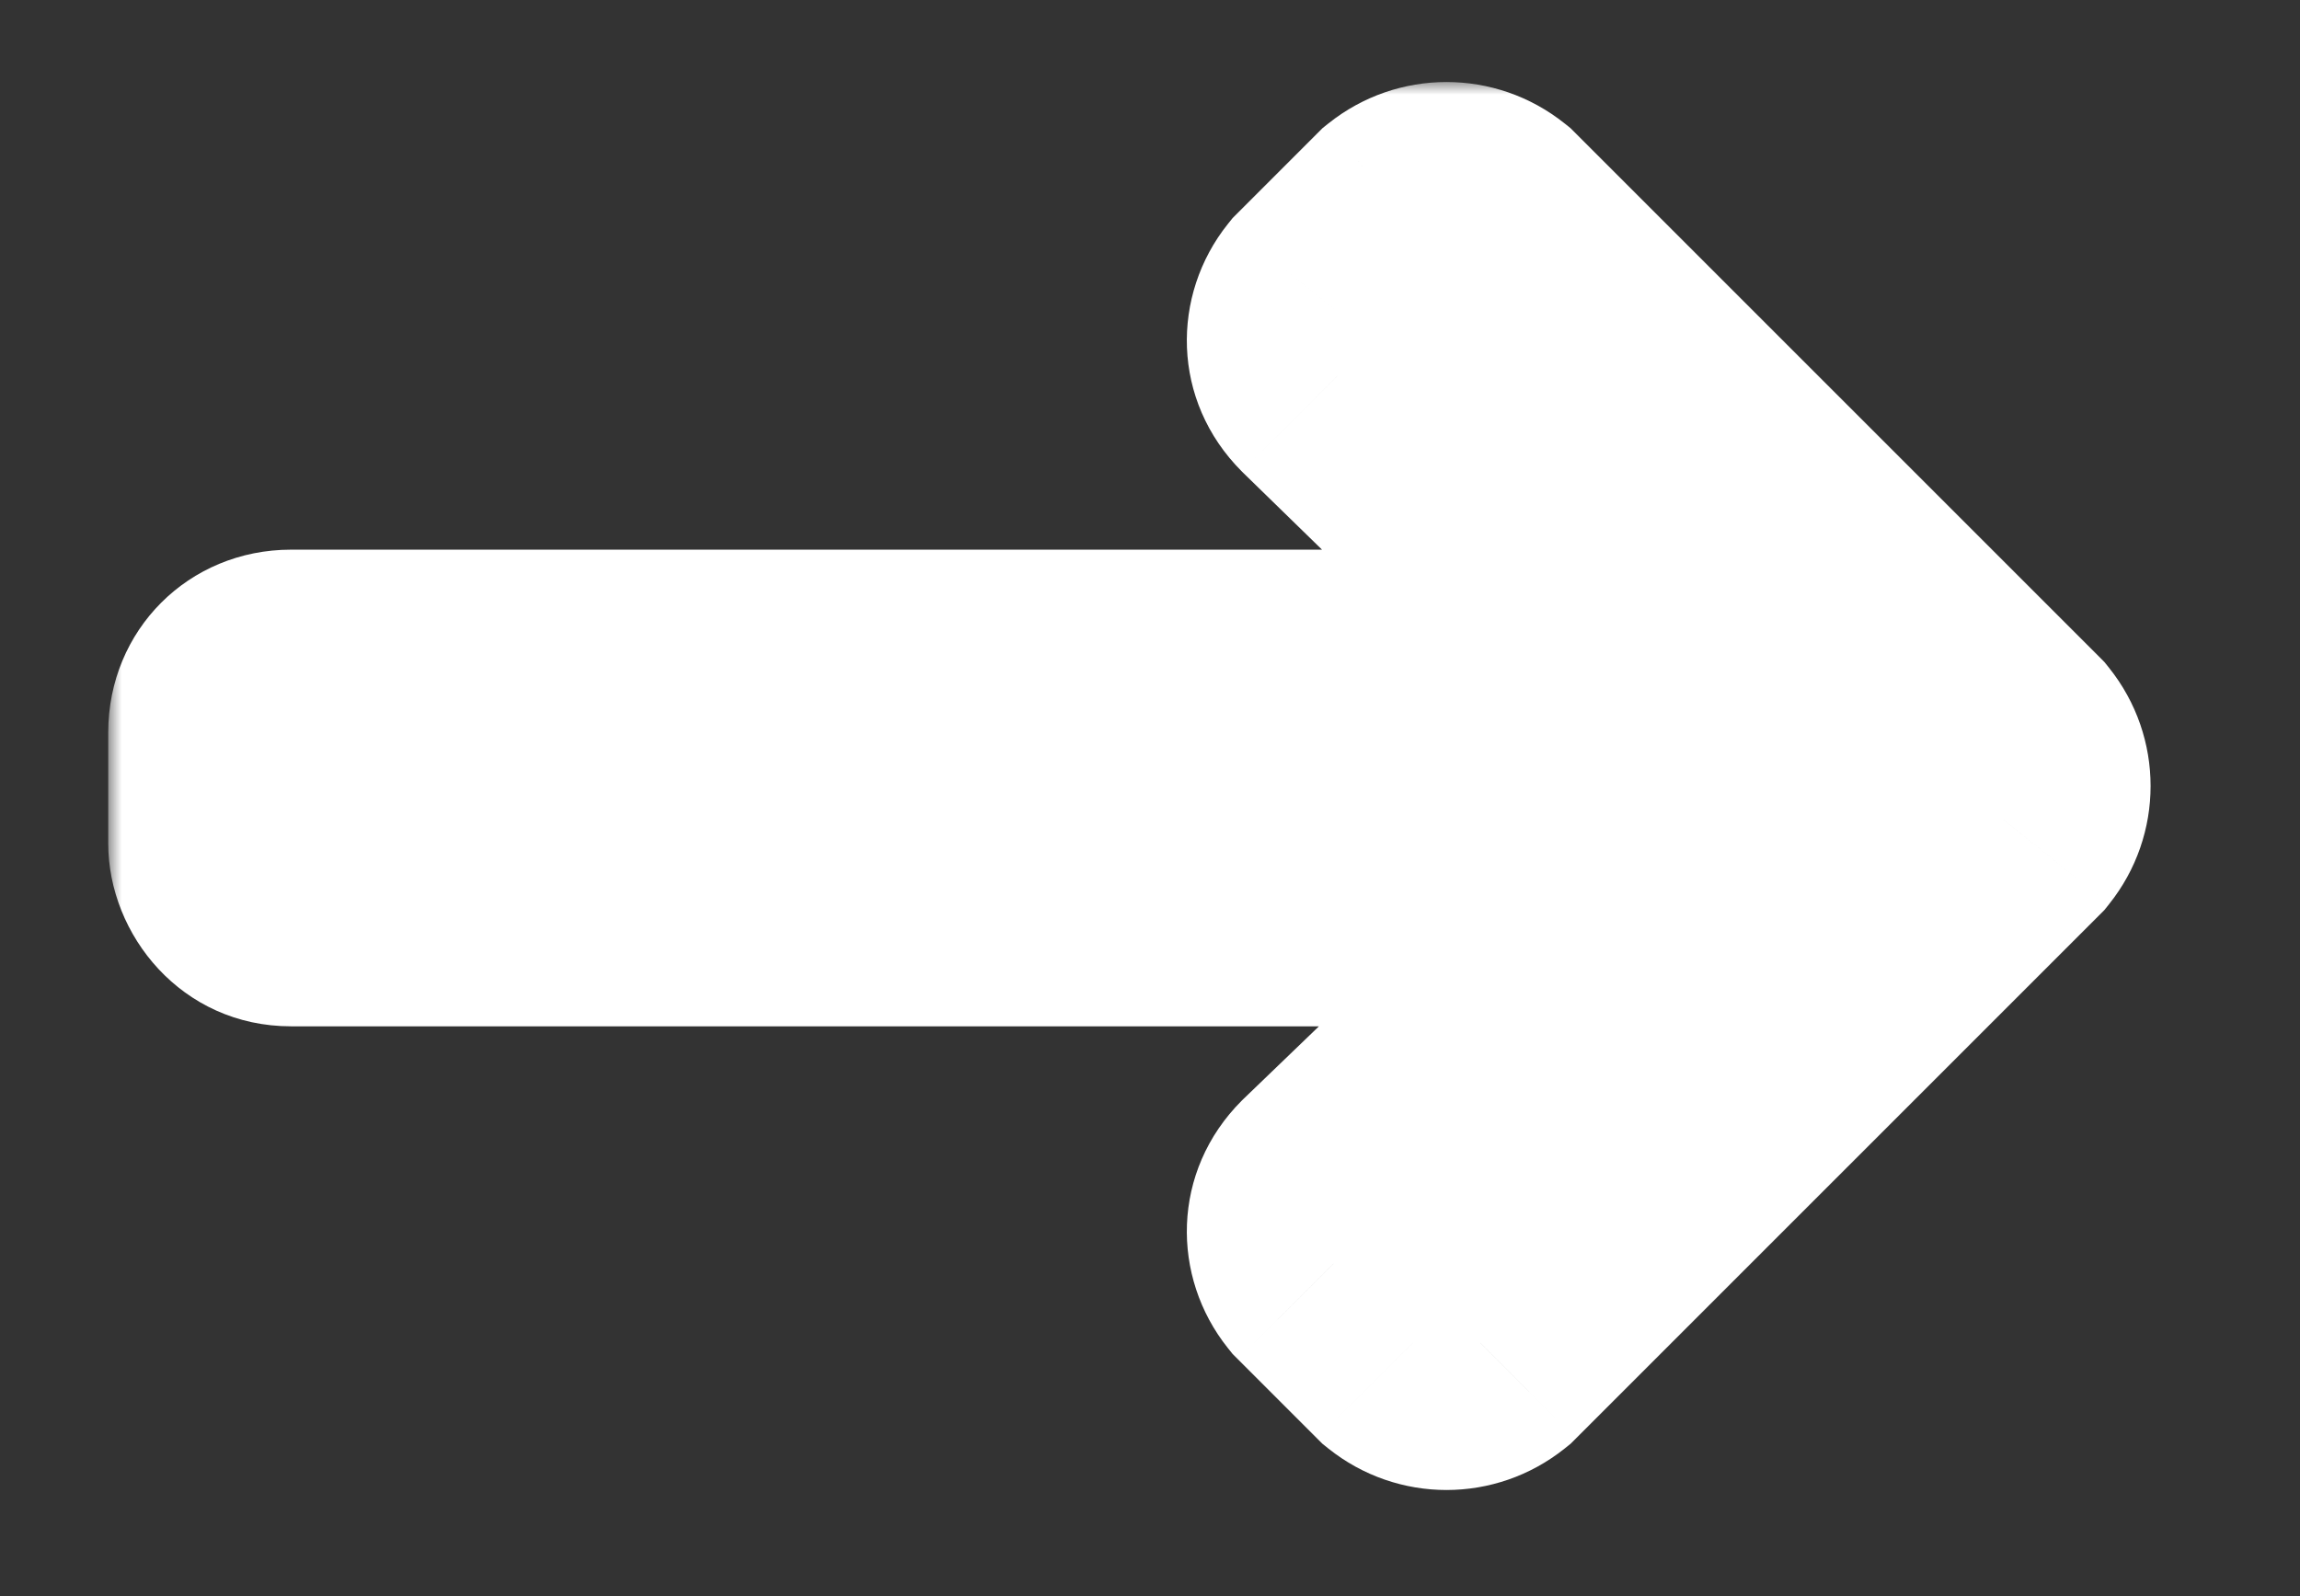 <svg width="85" height="59" viewBox="0 0 85 59" fill="none" xmlns="http://www.w3.org/2000/svg">
<rect x="0" y="0" width="85" height="59" fill="#333333" stroke="none"/>
<g clip-path="url(#clip0_9394_399)">
<mask id="path-1-outside-1_9394_399" maskUnits="userSpaceOnUse" x="4" y="3" width="76" height="53" fill="black">
<rect fill="white" x="4" y="3" width="76" height="53"/>
<path d="M52.213 49.633C52.945 50.219 53.971 50.219 54.703 49.633L74.039 30.297C74.625 29.564 74.625 28.539 74.039 27.807L54.703 8.471C53.971 7.885 52.945 7.885 52.213 8.471L49.283 11.4C48.697 12.133 48.697 13.158 49.43 13.891L61.148 25.316H10.758C9.732 25.316 9 26.049 9 27.074V31.176C9 32.055 9.732 32.934 10.758 32.934H61.148L49.43 44.213C48.697 44.945 48.697 45.971 49.283 46.703L52.213 49.633Z"/>
</mask>
<path d="M52.213 49.633C52.945 50.219 53.971 50.219 54.703 49.633L74.039 30.297C74.625 29.564 74.625 28.539 74.039 27.807L54.703 8.471C53.971 7.885 52.945 7.885 52.213 8.471L49.283 11.4C48.697 12.133 48.697 13.158 49.43 13.891L61.148 25.316H10.758C9.732 25.316 9 26.049 9 27.074V31.176C9 32.055 9.732 32.934 10.758 32.934H61.148L49.43 44.213C48.697 44.945 48.697 45.971 49.283 46.703L52.213 49.633Z" fill="#214ED3"/>
<path d="M52.213 49.633L49.089 53.537L48.873 53.364L48.677 53.168L52.213 49.633ZM54.703 49.633L58.239 53.168L58.043 53.364L57.827 53.537L54.703 49.633ZM74.039 30.297L77.943 33.42L77.77 33.637L77.575 33.832L74.039 30.297ZM74.039 27.807L77.575 24.271L77.77 24.467L77.943 24.683L74.039 27.807ZM54.703 8.471L57.827 4.566L58.043 4.739L58.239 4.935L54.703 8.471ZM52.213 8.471L48.677 4.935L48.873 4.739L49.089 4.566L52.213 8.471ZM49.283 11.4L45.379 8.277L45.552 8.061L45.748 7.865L49.283 11.4ZM49.43 13.891L45.939 17.471L45.916 17.448L45.894 17.426L49.43 13.891ZM61.148 25.316L64.639 21.736L73.439 30.316L61.148 30.316V25.316ZM61.148 32.934V27.934L73.553 27.934L64.616 36.536L61.148 32.934ZM49.43 44.213L45.894 40.677L45.928 40.644L45.962 40.611L49.43 44.213ZM49.283 46.703L45.748 50.239L45.552 50.043L45.379 49.827L49.283 46.703ZM55.336 45.728C54.243 44.853 52.673 44.853 51.58 45.728L57.827 53.537C55.268 55.584 51.648 55.584 49.089 53.537L55.336 45.728ZM51.168 46.097L70.504 26.761L77.575 33.832L58.239 53.168L51.168 46.097ZM70.135 27.173C69.26 28.267 69.26 29.836 70.135 30.93L77.943 24.683C79.99 27.242 79.99 30.862 77.943 33.42L70.135 27.173ZM70.504 31.342L51.168 12.006L58.239 4.935L77.575 24.271L70.504 31.342ZM51.58 12.375C52.673 13.25 54.243 13.25 55.336 12.375L49.089 4.566C51.648 2.52 55.268 2.52 57.827 4.566L51.58 12.375ZM55.748 12.006L52.819 14.936L45.748 7.865L48.677 4.935L55.748 12.006ZM53.188 14.524C53.611 13.995 53.892 13.263 53.858 12.437C53.822 11.583 53.457 10.847 52.965 10.355L45.894 17.426C43.274 14.806 43.278 10.902 45.379 8.277L53.188 14.524ZM52.92 10.311L64.639 21.736L57.658 28.896L45.939 17.471L52.92 10.311ZM61.148 30.316H10.758L10.758 20.316H61.148V30.316ZM10.758 30.316C11.468 30.316 12.333 30.043 13.03 29.346C13.727 28.649 14 27.785 14 27.074H4C4 23.287 6.971 20.316 10.758 20.316L10.758 30.316ZM14 27.074V31.176H4V27.074H14ZM14 31.176C14 30.256 13.637 29.488 13.13 28.951C12.584 28.373 11.743 27.934 10.758 27.934V37.934C6.706 37.934 4 34.543 4 31.176H14ZM10.758 27.934H61.148V37.934H10.758V27.934ZM64.616 36.536L52.897 47.815L45.962 40.611L57.681 29.331L64.616 36.536ZM52.965 47.748C53.457 47.257 53.822 46.52 53.858 45.666C53.892 44.84 53.611 44.108 53.188 43.58L45.379 49.827C43.278 47.201 43.274 43.297 45.894 40.677L52.965 47.748ZM52.819 43.168L55.748 46.097L48.677 53.168L45.748 50.239L52.819 43.168Z" fill="white" mask="url(#path-1-outside-1_9394_399)"/>
</g>
<defs>
<clipPath id="clip0_9394_399">
<rect width="85" height="59" fill="white"/>
</clipPath>
</defs>
</svg>
